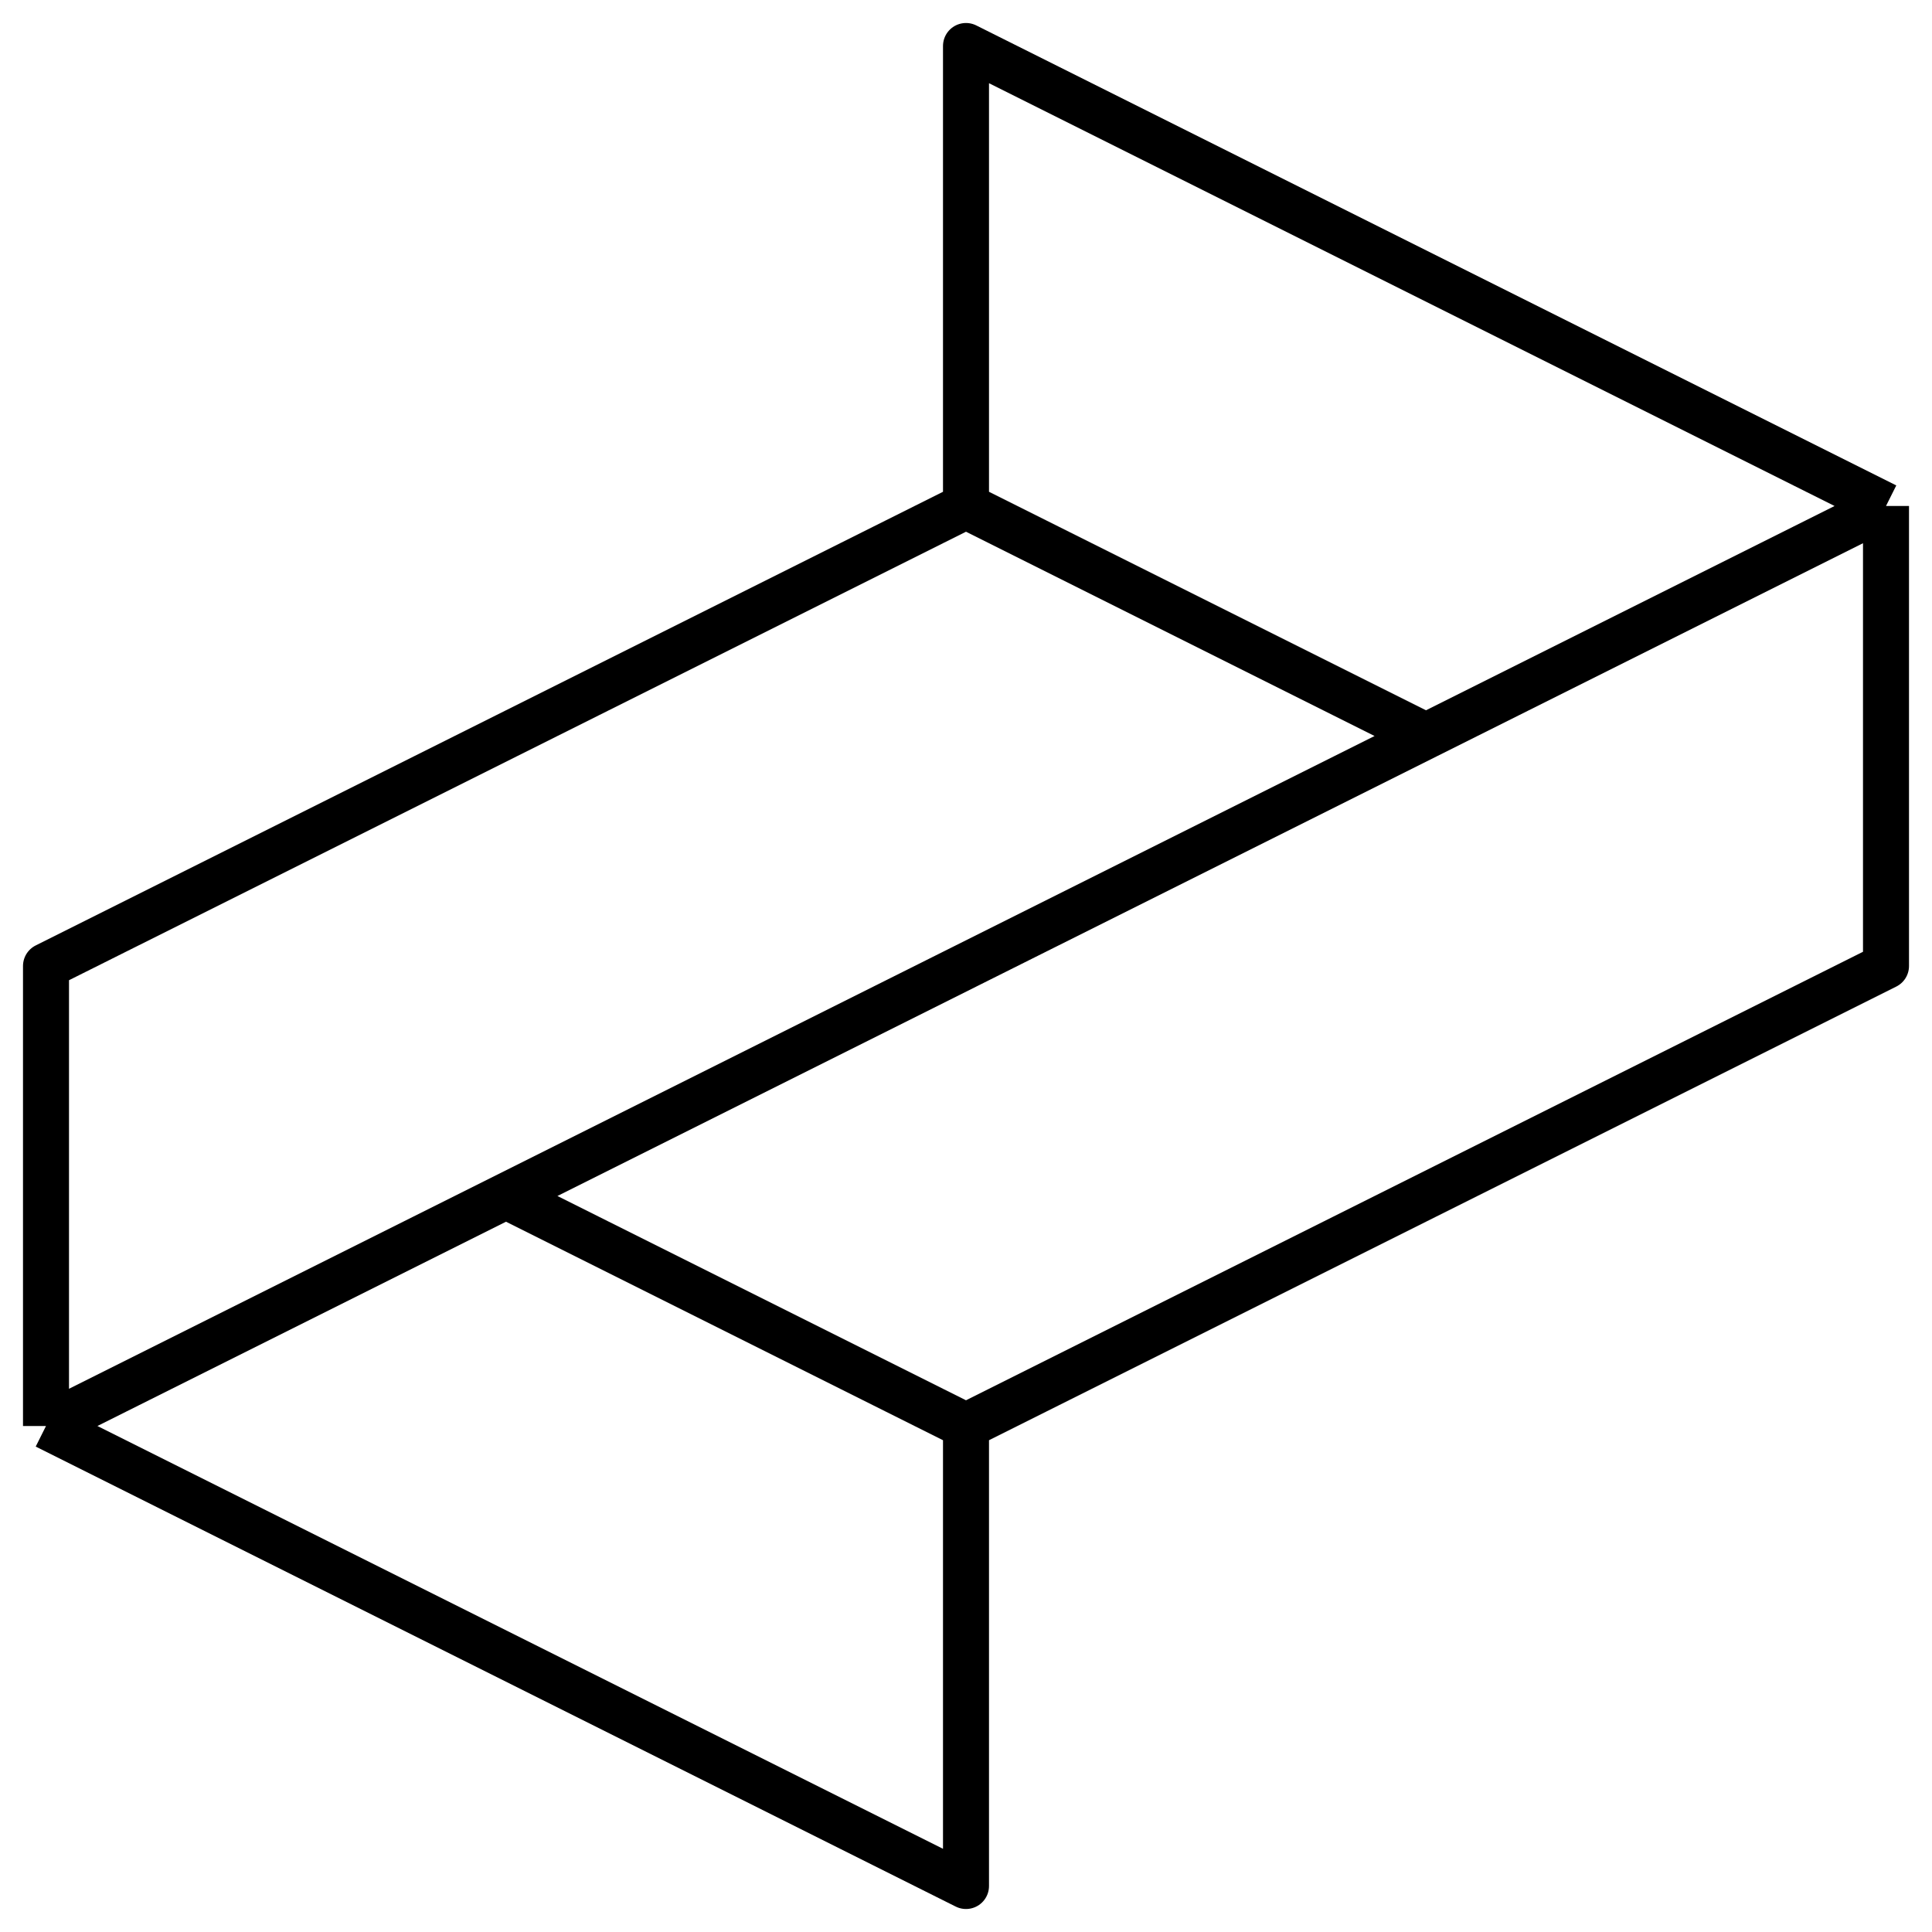 <svg width="42" height="42" viewBox="0 0 42 42" fill="none" xmlns="http://www.w3.org/2000/svg">
<path d="M41 11V21L21 31M41 11L21 1V11M41 11L1 31M21 11L31 16M21 11L1 21V31M21 31V41L1 31M21 31L11 26" stroke="black" stroke-linejoin="round"/>
</svg>
